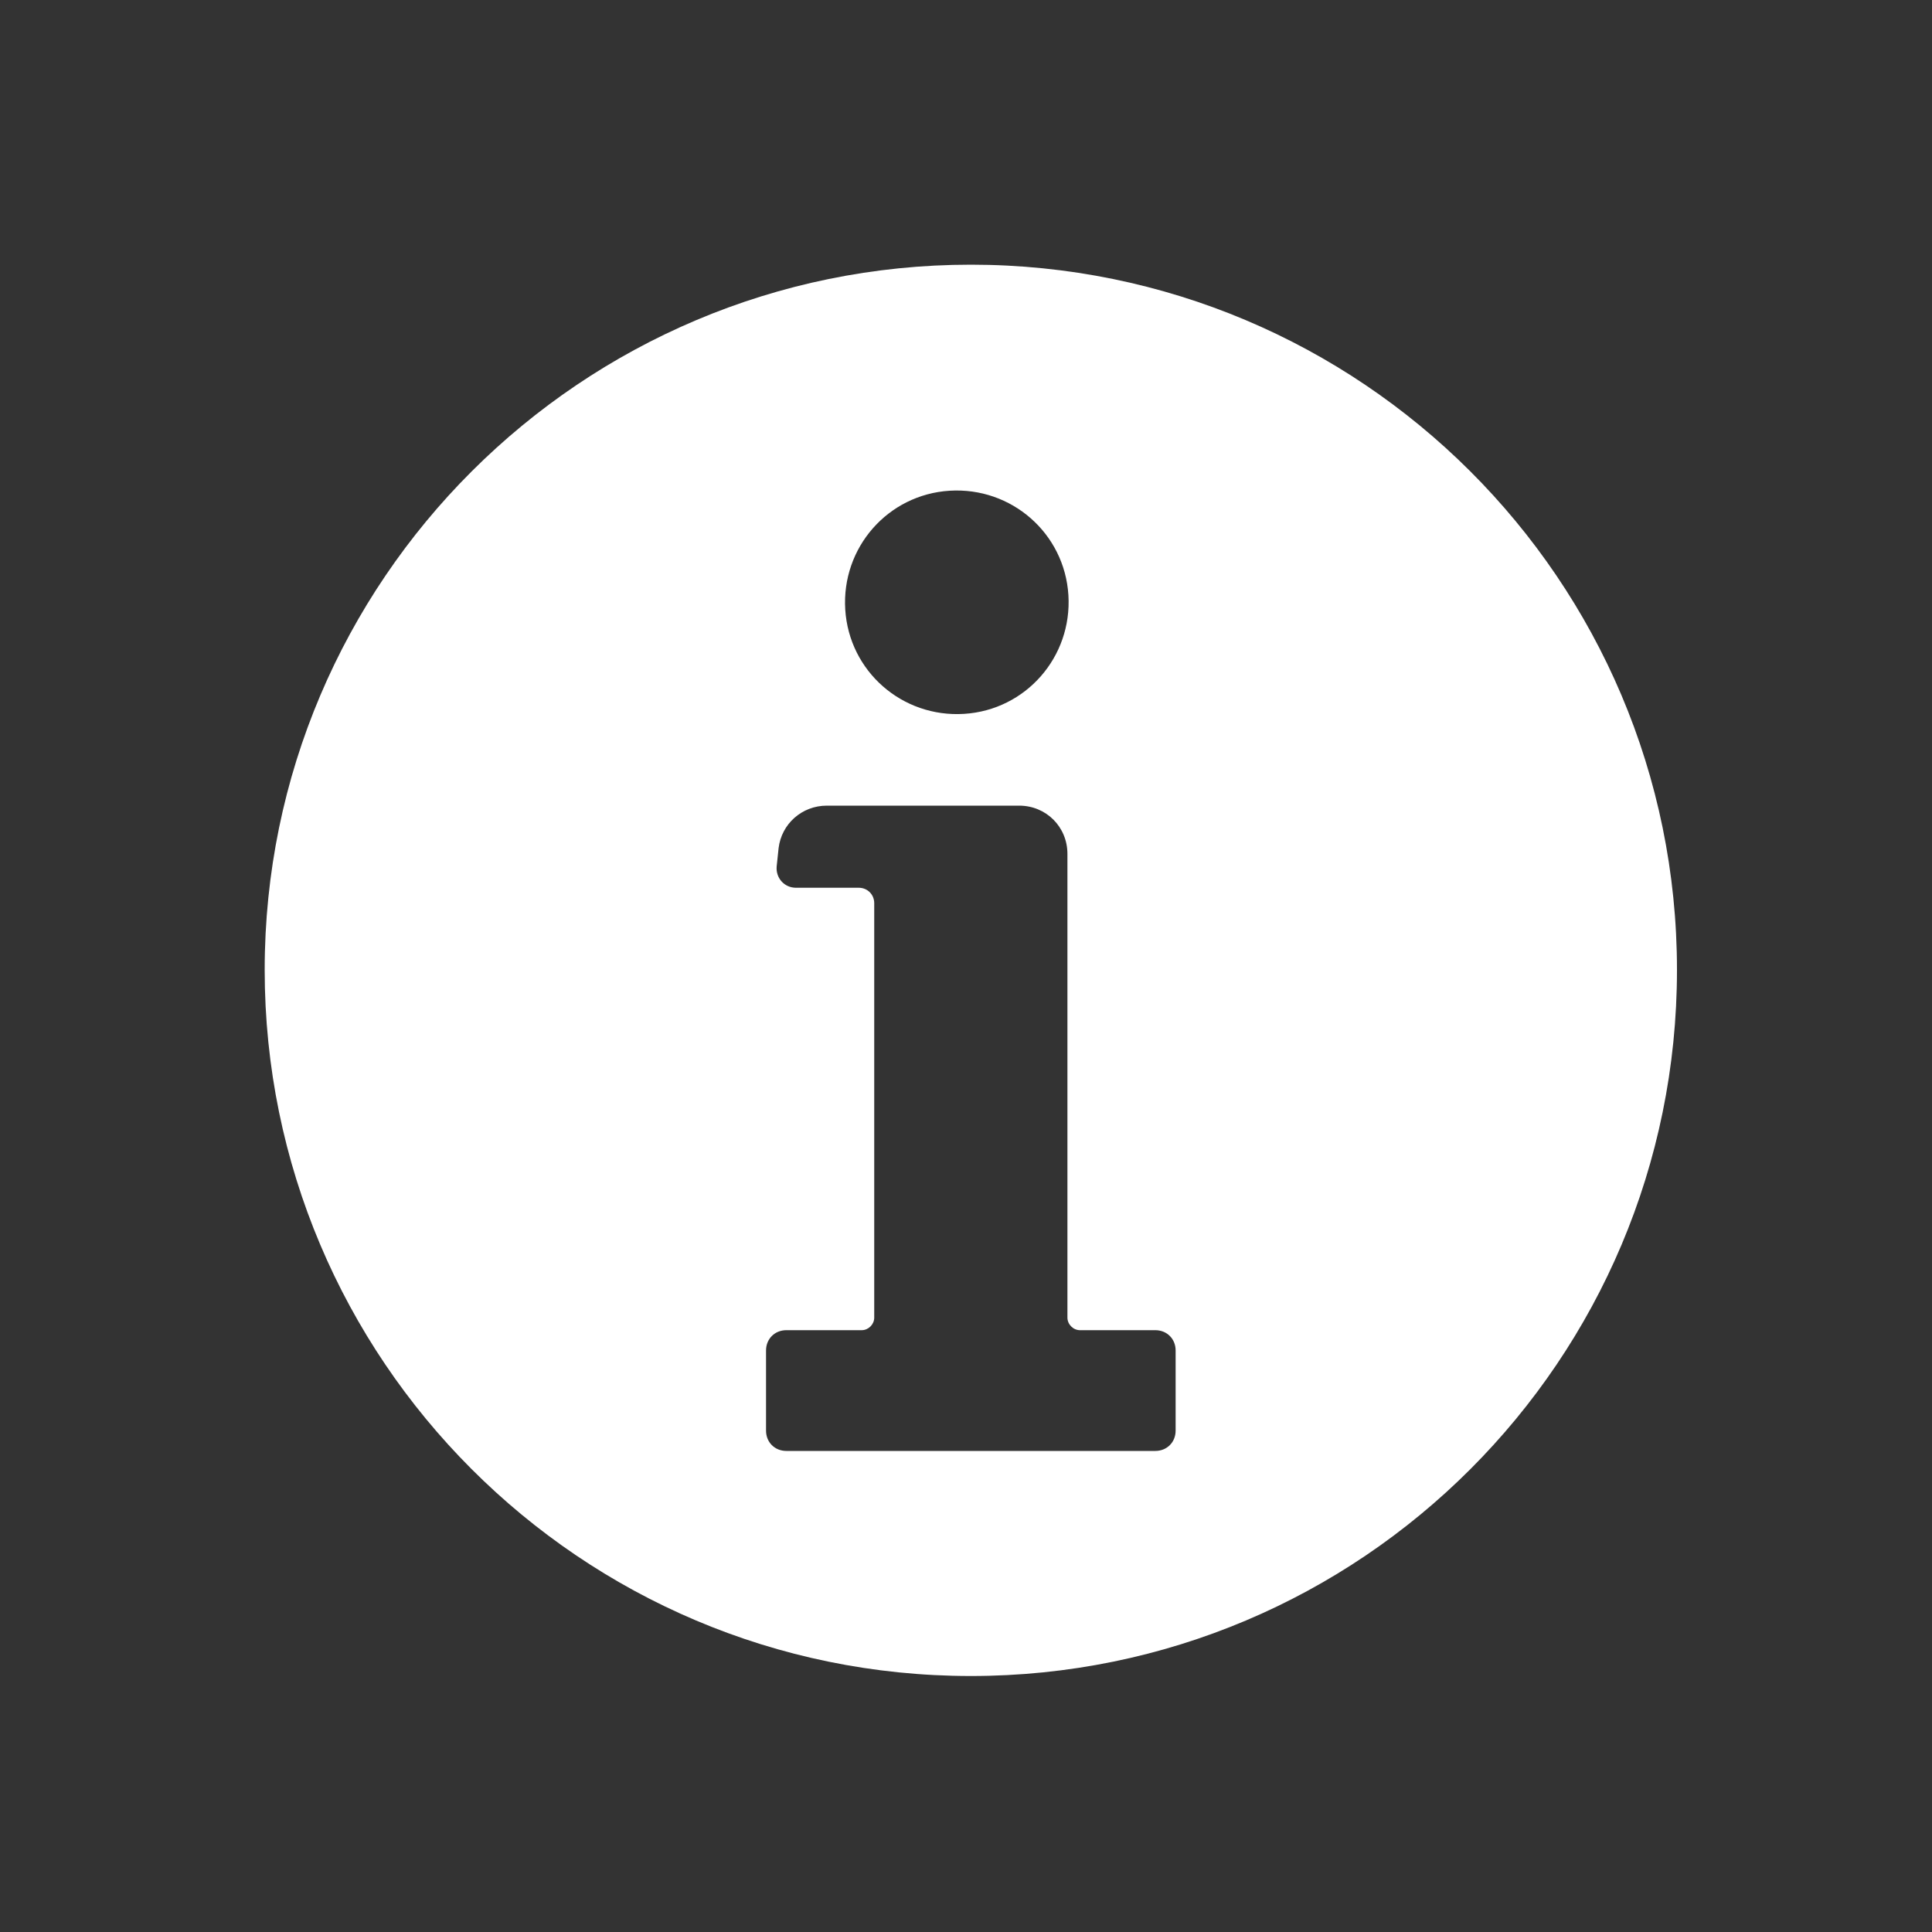 <?xml version="1.0" encoding="UTF-8"?>
<svg id="Ebene_1" xmlns="http://www.w3.org/2000/svg" version="1.1" viewBox="0 0 200 200">
  <rect x="0" y="0" width="200" height="200" fill="#333333" stroke="none"/>
  <!-- Generator: Adobe Illustrator 29.2.0, SVG Export Plug-In . SVG Version: 2.1.0 Build 108)  -->
  <defs>
    <style>
      .st0 {
        fill: #fff;
      }
    </style>
  </defs>
  <path class="st0" d="M100.5,27.4c-40.3,0-73.1,32.7-73.1,73s32.7,73.1,73.1,73.1,73.1-32.7,73.1-73.1S140.8,27.4,100.5,27.4ZM98.3,50.8c6.4-.4,11.9,4.4,12.3,10.8.4,6.4-4.4,11.9-10.8,12.3-6.4.4-11.9-4.4-12.3-10.8-.4-6.4,4.4-11.9,10.8-12.3ZM121.7,148.1c0,1.2-.9,2.1-2.1,2.1h-38.2c-1.2,0-2.1-.9-2.1-2.1v-8.3c0-1.2.9-2.1,2.1-2.1h7.8c.7,0,1.3-.6,1.3-1.3v-42.9c0-.9-.7-1.6-1.6-1.6h-6.5c-1.2,0-2.1-1-2-2.2l.2-1.9c.3-2.5,2.4-4.4,5-4.4h19.9c2.8,0,5,2.2,5,5v48c0,.7.6,1.3,1.3,1.3h7.8c1.2,0,2.1.9,2.1,2.1v8.3h0Z"/>
</svg>